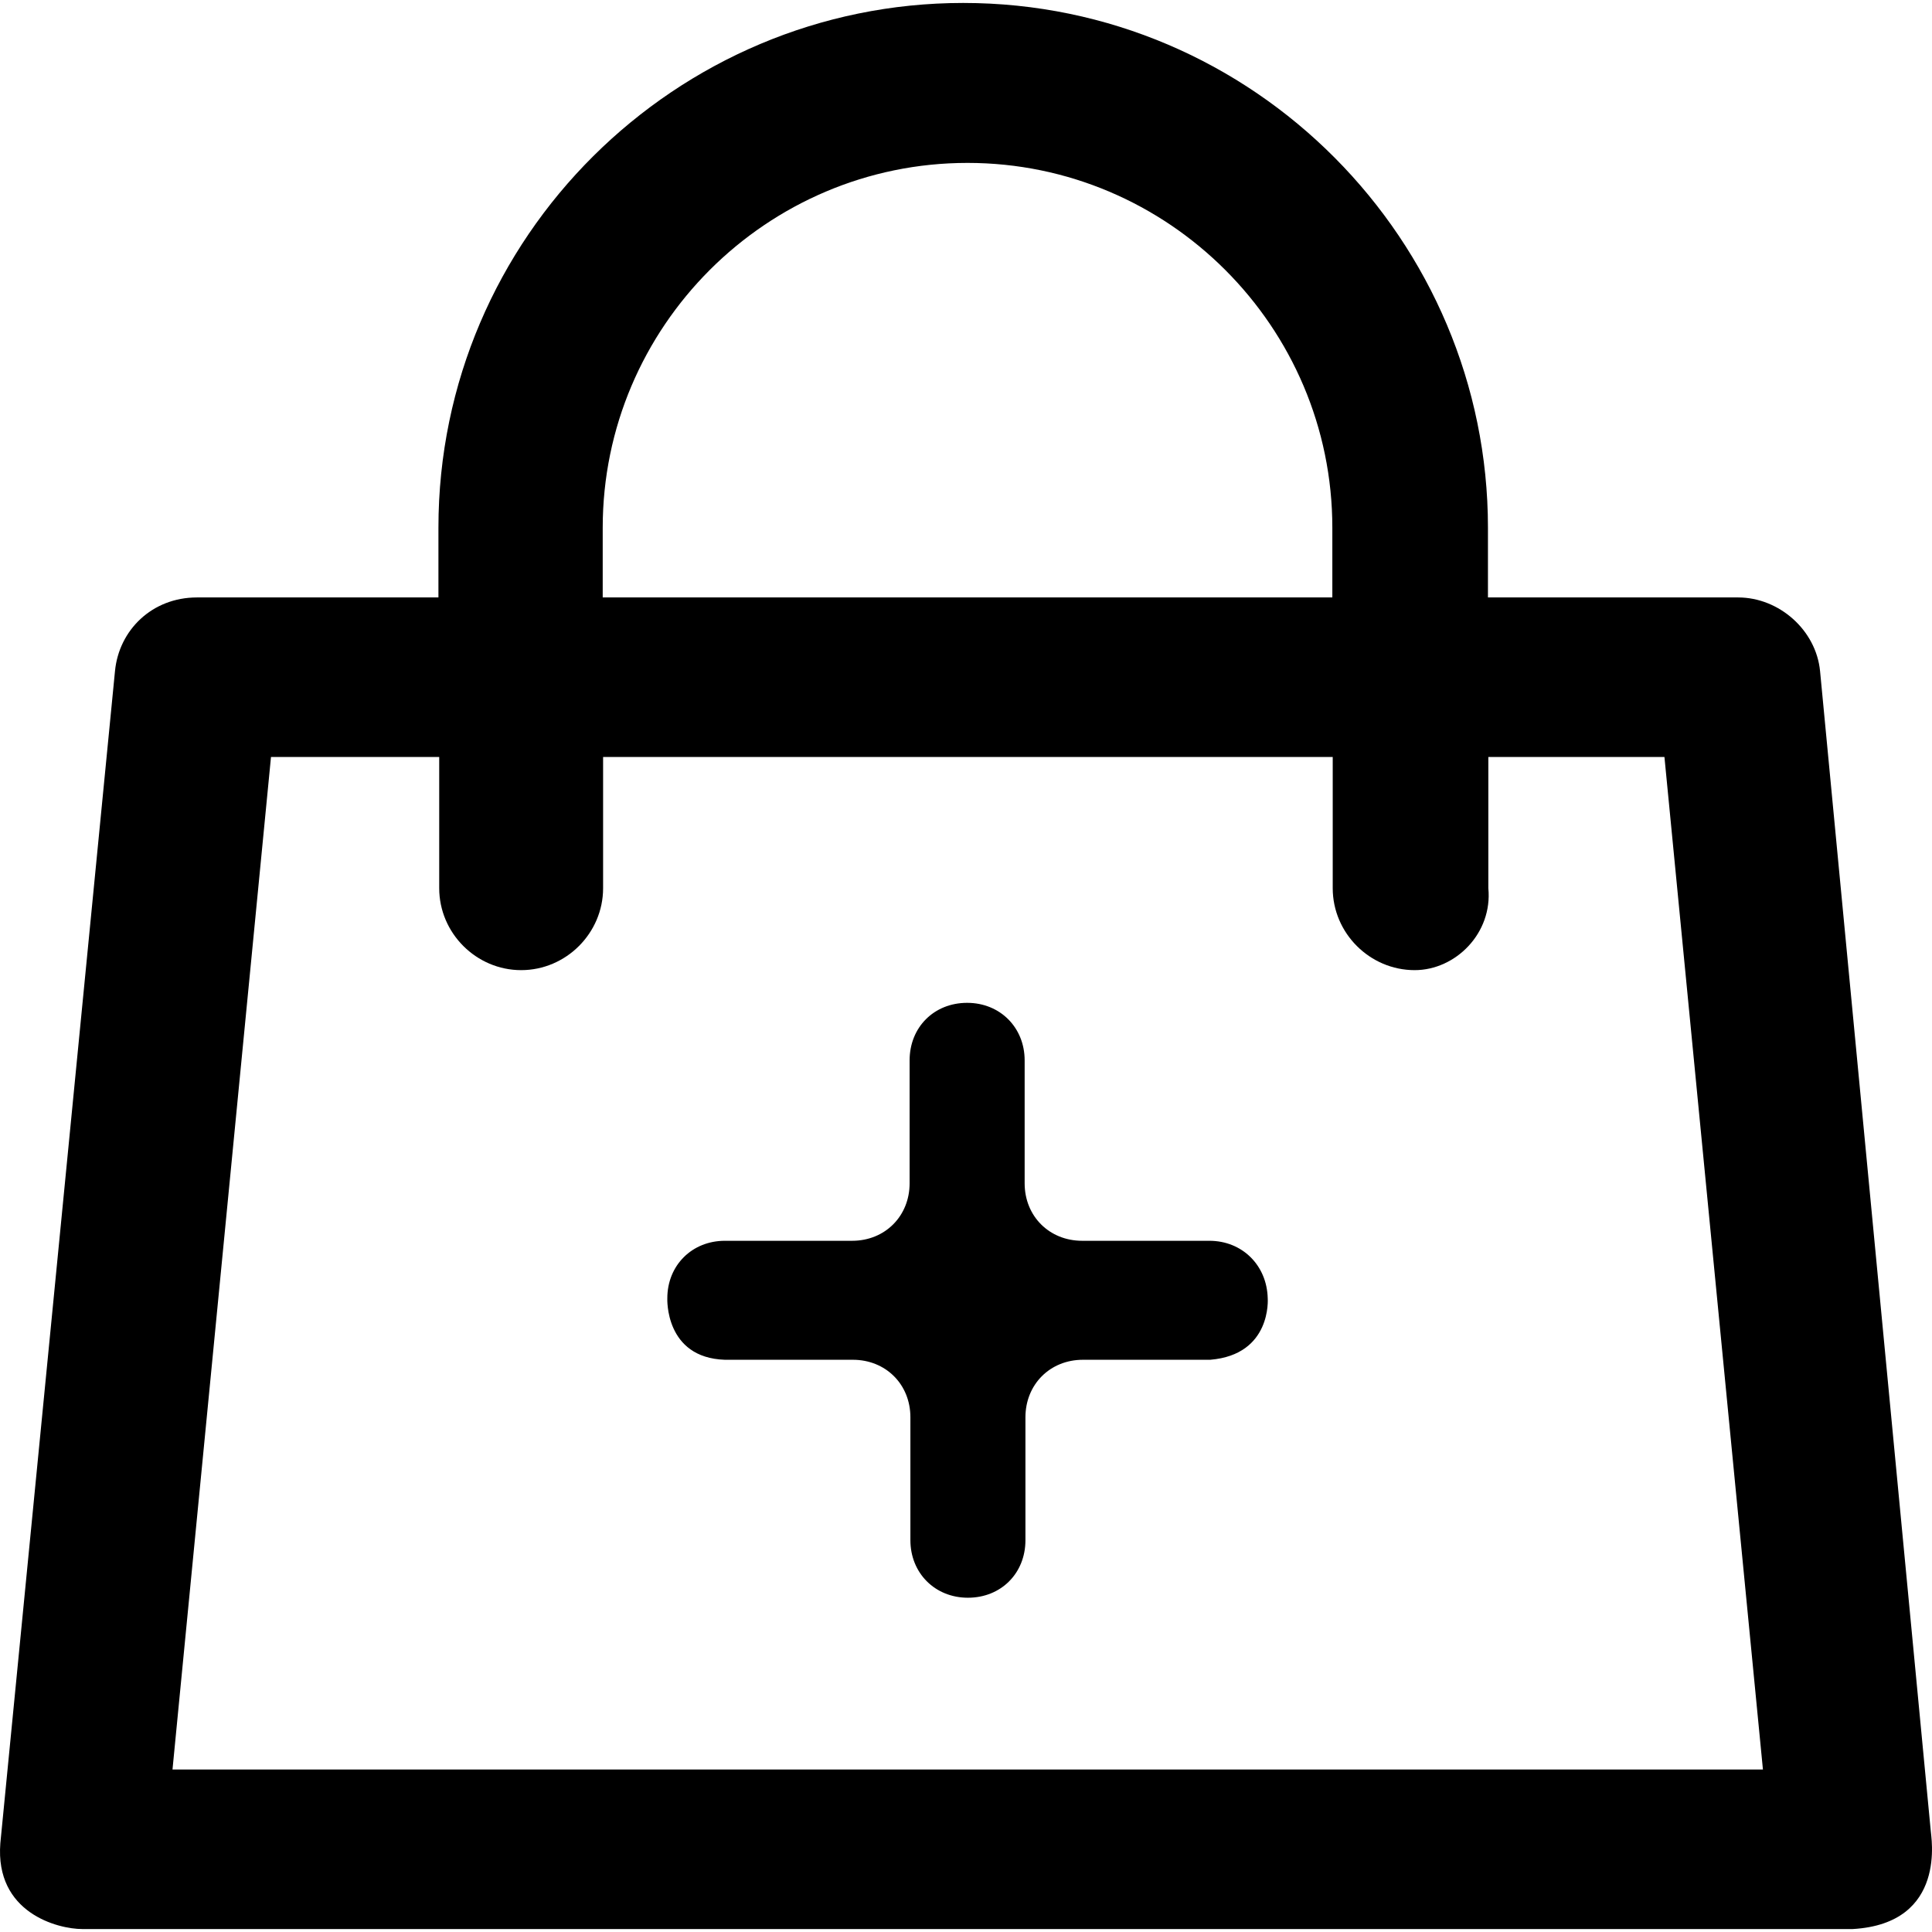 <?xml version="1.0" encoding="iso-8859-1"?>
<!-- Uploaded to: SVG Repo, www.svgrepo.com, Generator: SVG Repo Mixer Tools -->
<svg fill="#000000" height="800px" width="800px" version="1.1" id="Layer_1" xmlns="http://www.w3.org/2000/svg" xmlns:xlink="http://www.w3.org/1999/xlink" 
	 viewBox="0 0 490.399 490.399" xml:space="preserve">
<g>
	<g>
		<path d="M490.086,464.75l-28.1-294.4c-1-10.4-10.4-18.7-20.8-18.7h-63.5v-17.7c0-72.8-59.3-133.2-133.2-133.2
			c-72.8,0-133.2,59.3-133.2,133.2v17.7h-61.3c-11.4,0-19.8,8.3-20.8,18.7l-29.1,297.5c-1.4,17.7,14.6,21.8,20.8,21.8h449.4
			C494.486,488.25,490.086,465.85,490.086,464.75z M152.986,133.95c0-51,41.6-92.6,92.6-92.6s92.6,41.6,92.6,92.6v17.7h-185.2
			L152.986,133.95L152.986,133.95z M43.786,449.15l25-257h42.7v33.3c0,11.4,9.4,20.8,20.8,20.8c11.4,0,20.8-9.4,20.8-20.8v-33.3
			h185.2v33.3c0,11.4,9.4,20.8,20.8,20.8c10.4,0,19.8-9.4,18.7-20.8v-33.3h44.7l25,257H43.786z"/>
		<path d="M306.986,314.95h-32.3c-8.3,0-14.6-6.2-14.6-14.6v-31.2c0-8.3-6.2-14.6-14.6-14.6s-14.6,6.2-14.6,14.6v31.2
			c0,8.3-6.2,14.6-14.6,14.6h-32.3c-8.3,0-14.6,6.2-14.6,14.6c0,0-0.7,15.1,14.6,15.6h32.5c8.3,0,14.6,6.2,14.6,14.6v31.2
			c0,8.3,6.2,14.6,14.6,14.6c8.4,0,14.6-6.2,14.6-14.6v-31.2c0-8.3,6.2-14.6,14.6-14.6h32.3c15.7-1.3,14.6-15.6,14.6-15.6
			C321.586,321.15,315.286,314.95,306.986,314.95z"/>
	</g>
</g>
</svg>